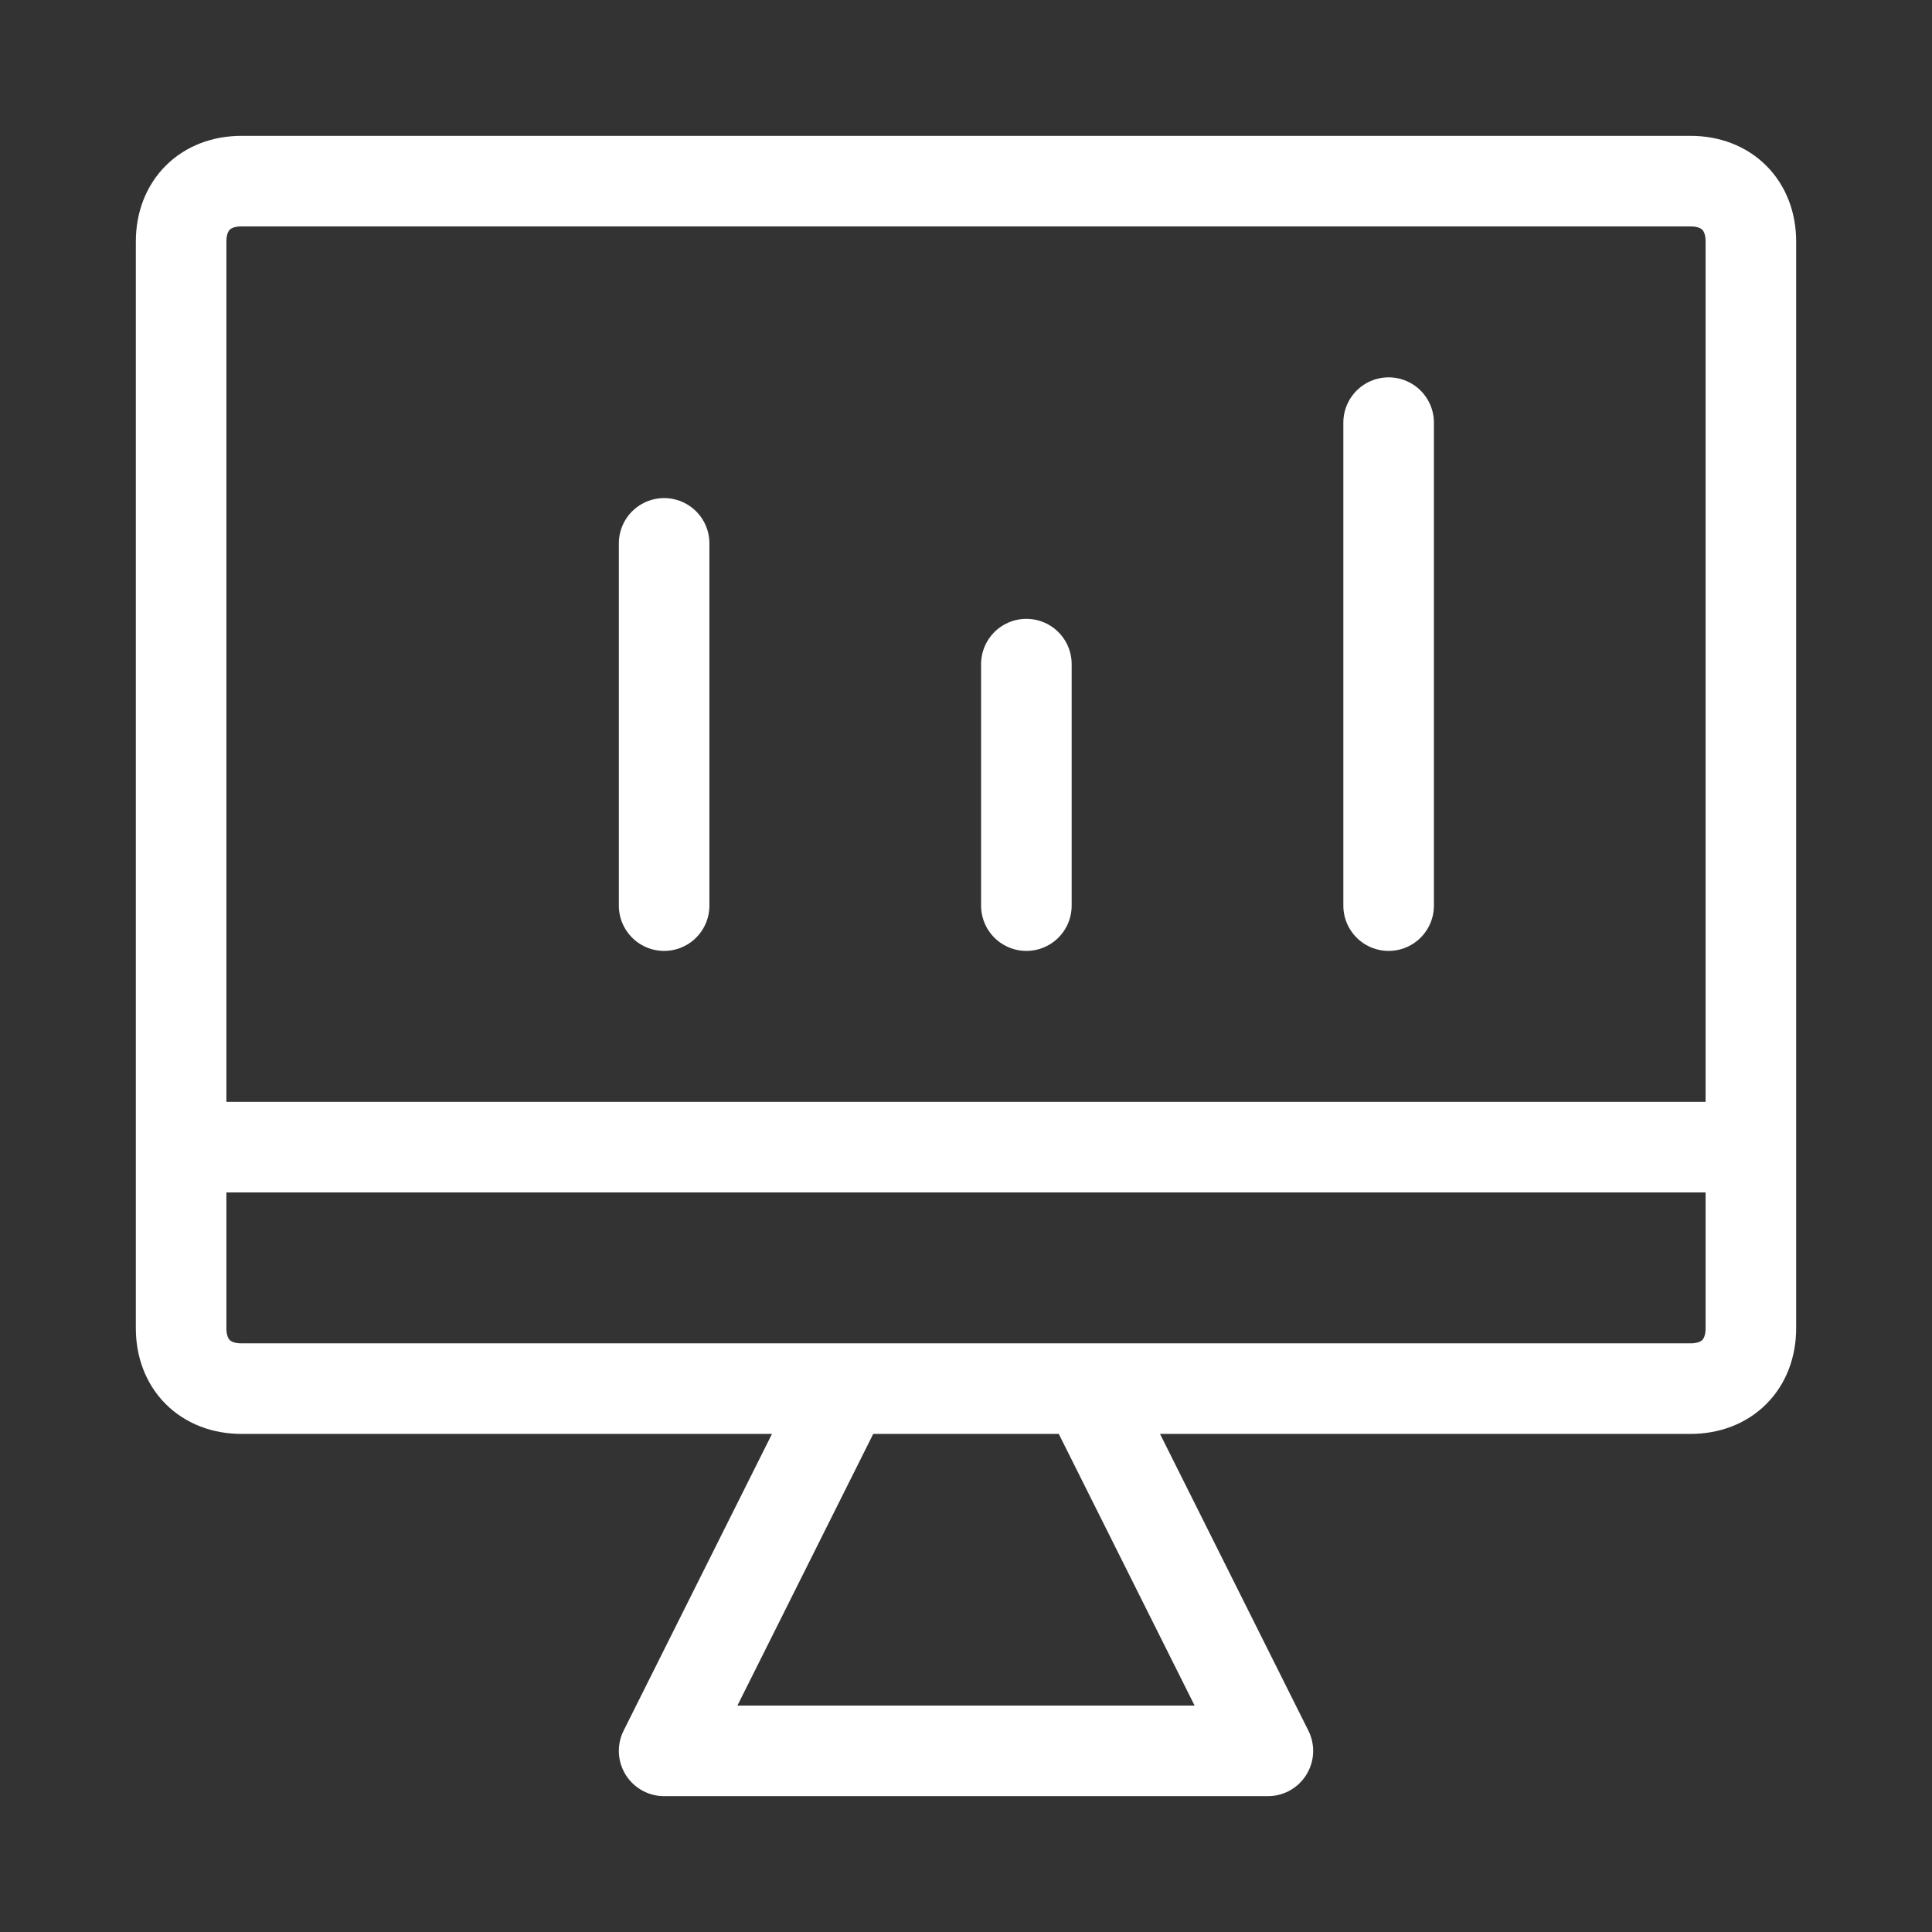 <?xml version="1.0" encoding="UTF-8"?> <!-- Generator: Adobe Illustrator 24.0.2, SVG Export Plug-In . SVG Version: 6.00 Build 0) --> <svg xmlns="http://www.w3.org/2000/svg" xmlns:xlink="http://www.w3.org/1999/xlink" id="Laag_1" x="0px" y="0px" viewBox="0 0 16 16" style="enable-background:new 0 0 16 16;" xml:space="preserve"><rect x="0" y="0" width="16" height="16" fill="#333333" stroke="none"/> <style type="text/css"> .st0{fill:none;stroke:#FFFFFF;stroke-width:0.75;stroke-linecap:round;stroke-linejoin:round;stroke-miterlimit:10;} </style> <g> <path class="st0" d="M14,11.5H2c-0.3,0-0.5-0.2-0.5-0.5V2c0-0.3,0.2-0.5,0.5-0.5h12c0.3,0,0.5,0.2,0.5,0.5v9 C14.5,11.3,14.3,11.5,14,11.5z M1.5,9.5h13 M5.5,14.5h5l-1.5-3H7L5.5,14.5z M5.5,4.5v3 M8.5,5.5v2 M11.5,3.5v4"></path> </g> </svg> 